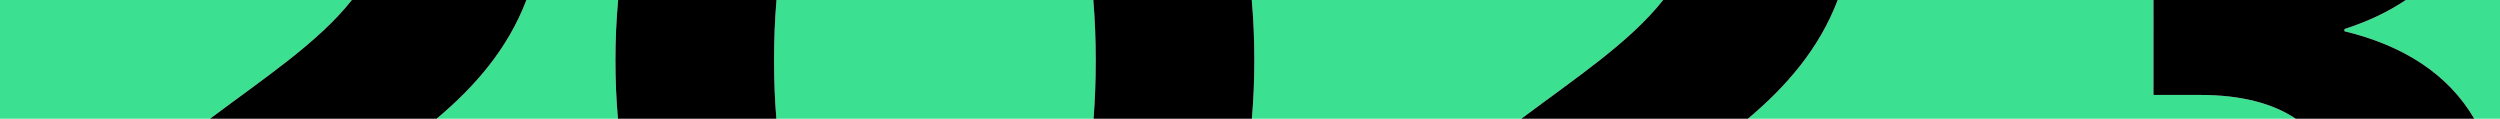 <?xml version="1.0" encoding="UTF-8"?><svg  preserveAspectRatio="none" id="uuid-7051ca8f-c2e1-4ede-a4a0-6f560e9160de" xmlns="http://www.w3.org/2000/svg" viewBox="0 0 1052.93 50"><defs><style>.uuid-64355b77-6d6b-40e9-a0e7-1587060ea5b5,.uuid-f2adcdf0-7ae5-47e4-80ac-bcb568f22806{stroke-width:0px;}.uuid-f2adcdf0-7ae5-47e4-80ac-bcb568f22806{fill:#3be191;}</style></defs><g id="uuid-b14895c7-e0b9-4986-a1b0-0740e4310170"><path class="uuid-f2adcdf0-7ae5-47e4-80ac-bcb568f22806" d="m0,0h148.2c-14.06,17.83-36.81,32.82-59.73,50H0V0Z"/><path class="uuid-f2adcdf0-7ae5-47e4-80ac-bcb568f22806" d="m259.2,25.4c0,8.45.36,16.66,1.06,24.6h-76.37c16.12-13.55,29.97-29.37,37.82-50h38.63c-.76,8.18-1.14,16.66-1.14,25.4Z"/><path class="uuid-f2adcdf0-7ae5-47e4-80ac-bcb568f22806" d="m461.49,25.4c0,8.59-.3,16.8-.91,24.6h-133.6c-.65-7.81-.97-16.03-.97-24.6s.34-17.36,1.03-25.4h133.43c.69,8.05,1.02,16.53,1.02,25.4Z"/><path class="uuid-f2adcdf0-7ae5-47e4-80ac-bcb568f22806" d="m700.48,0c-14.06,17.83-36.81,32.82-59.73,50h-113.49c.68-7.94,1.03-16.15,1.03-24.6s-.36-17.22-1.08-25.4h173.27Z"/><path class="uuid-f2adcdf0-7ae5-47e4-80ac-bcb568f22806" d="m966.89,50h-230.72c16.12-13.55,29.97-29.37,37.82-50h132.99v39.99h19.76c17.08,0,30.46,3.51,40.15,10.01Z"/><path class="uuid-f2adcdf0-7ae5-47e4-80ac-bcb568f22806" d="m1052.93,0v50h-10.85c-10.9-18.68-29.72-30.81-54.66-36.83v-.94c9.53-3.08,18.26-7.12,25.82-12.23h39.69Z"/><path class="uuid-64355b77-6d6b-40e9-a0e7-1587060ea5b5" d="m221.71,0c-7.85,20.63-21.7,36.45-37.82,50h-95.42c22.92-17.18,45.67-32.17,59.73-50h73.51Z"/><path class="uuid-64355b77-6d6b-40e9-a0e7-1587060ea5b5" d="m326.01,25.4c0,8.57.32,16.79.97,24.6h-66.72c-.7-7.94-1.06-16.15-1.06-24.6s.38-17.22,1.14-25.4h66.7c-.69,8.04-1.03,16.52-1.03,25.4Z"/><path class="uuid-64355b77-6d6b-40e9-a0e7-1587060ea5b5" d="m528.29,25.4c0,8.45-.35,16.66-1.03,24.6h-66.68c.61-7.8.91-16.01.91-24.6s-.33-17.35-1.02-25.4h66.74c.72,8.18,1.08,16.65,1.08,25.4Z"/><path class="uuid-64355b77-6d6b-40e9-a0e7-1587060ea5b5" d="m773.99,0c-7.85,20.63-21.7,36.45-37.82,50h-95.42c22.92-17.18,45.67-32.17,59.73-50h73.51Z"/><path class="uuid-64355b77-6d6b-40e9-a0e7-1587060ea5b5" d="m1042.08,50h-75.19c-9.69-6.5-23.07-10.01-40.15-10.01h-19.76V0h106.26c-7.56,5.11-16.29,9.15-25.82,12.23v.94c24.94,6.02,43.76,18.15,54.66,36.83Z"/></g></svg>
